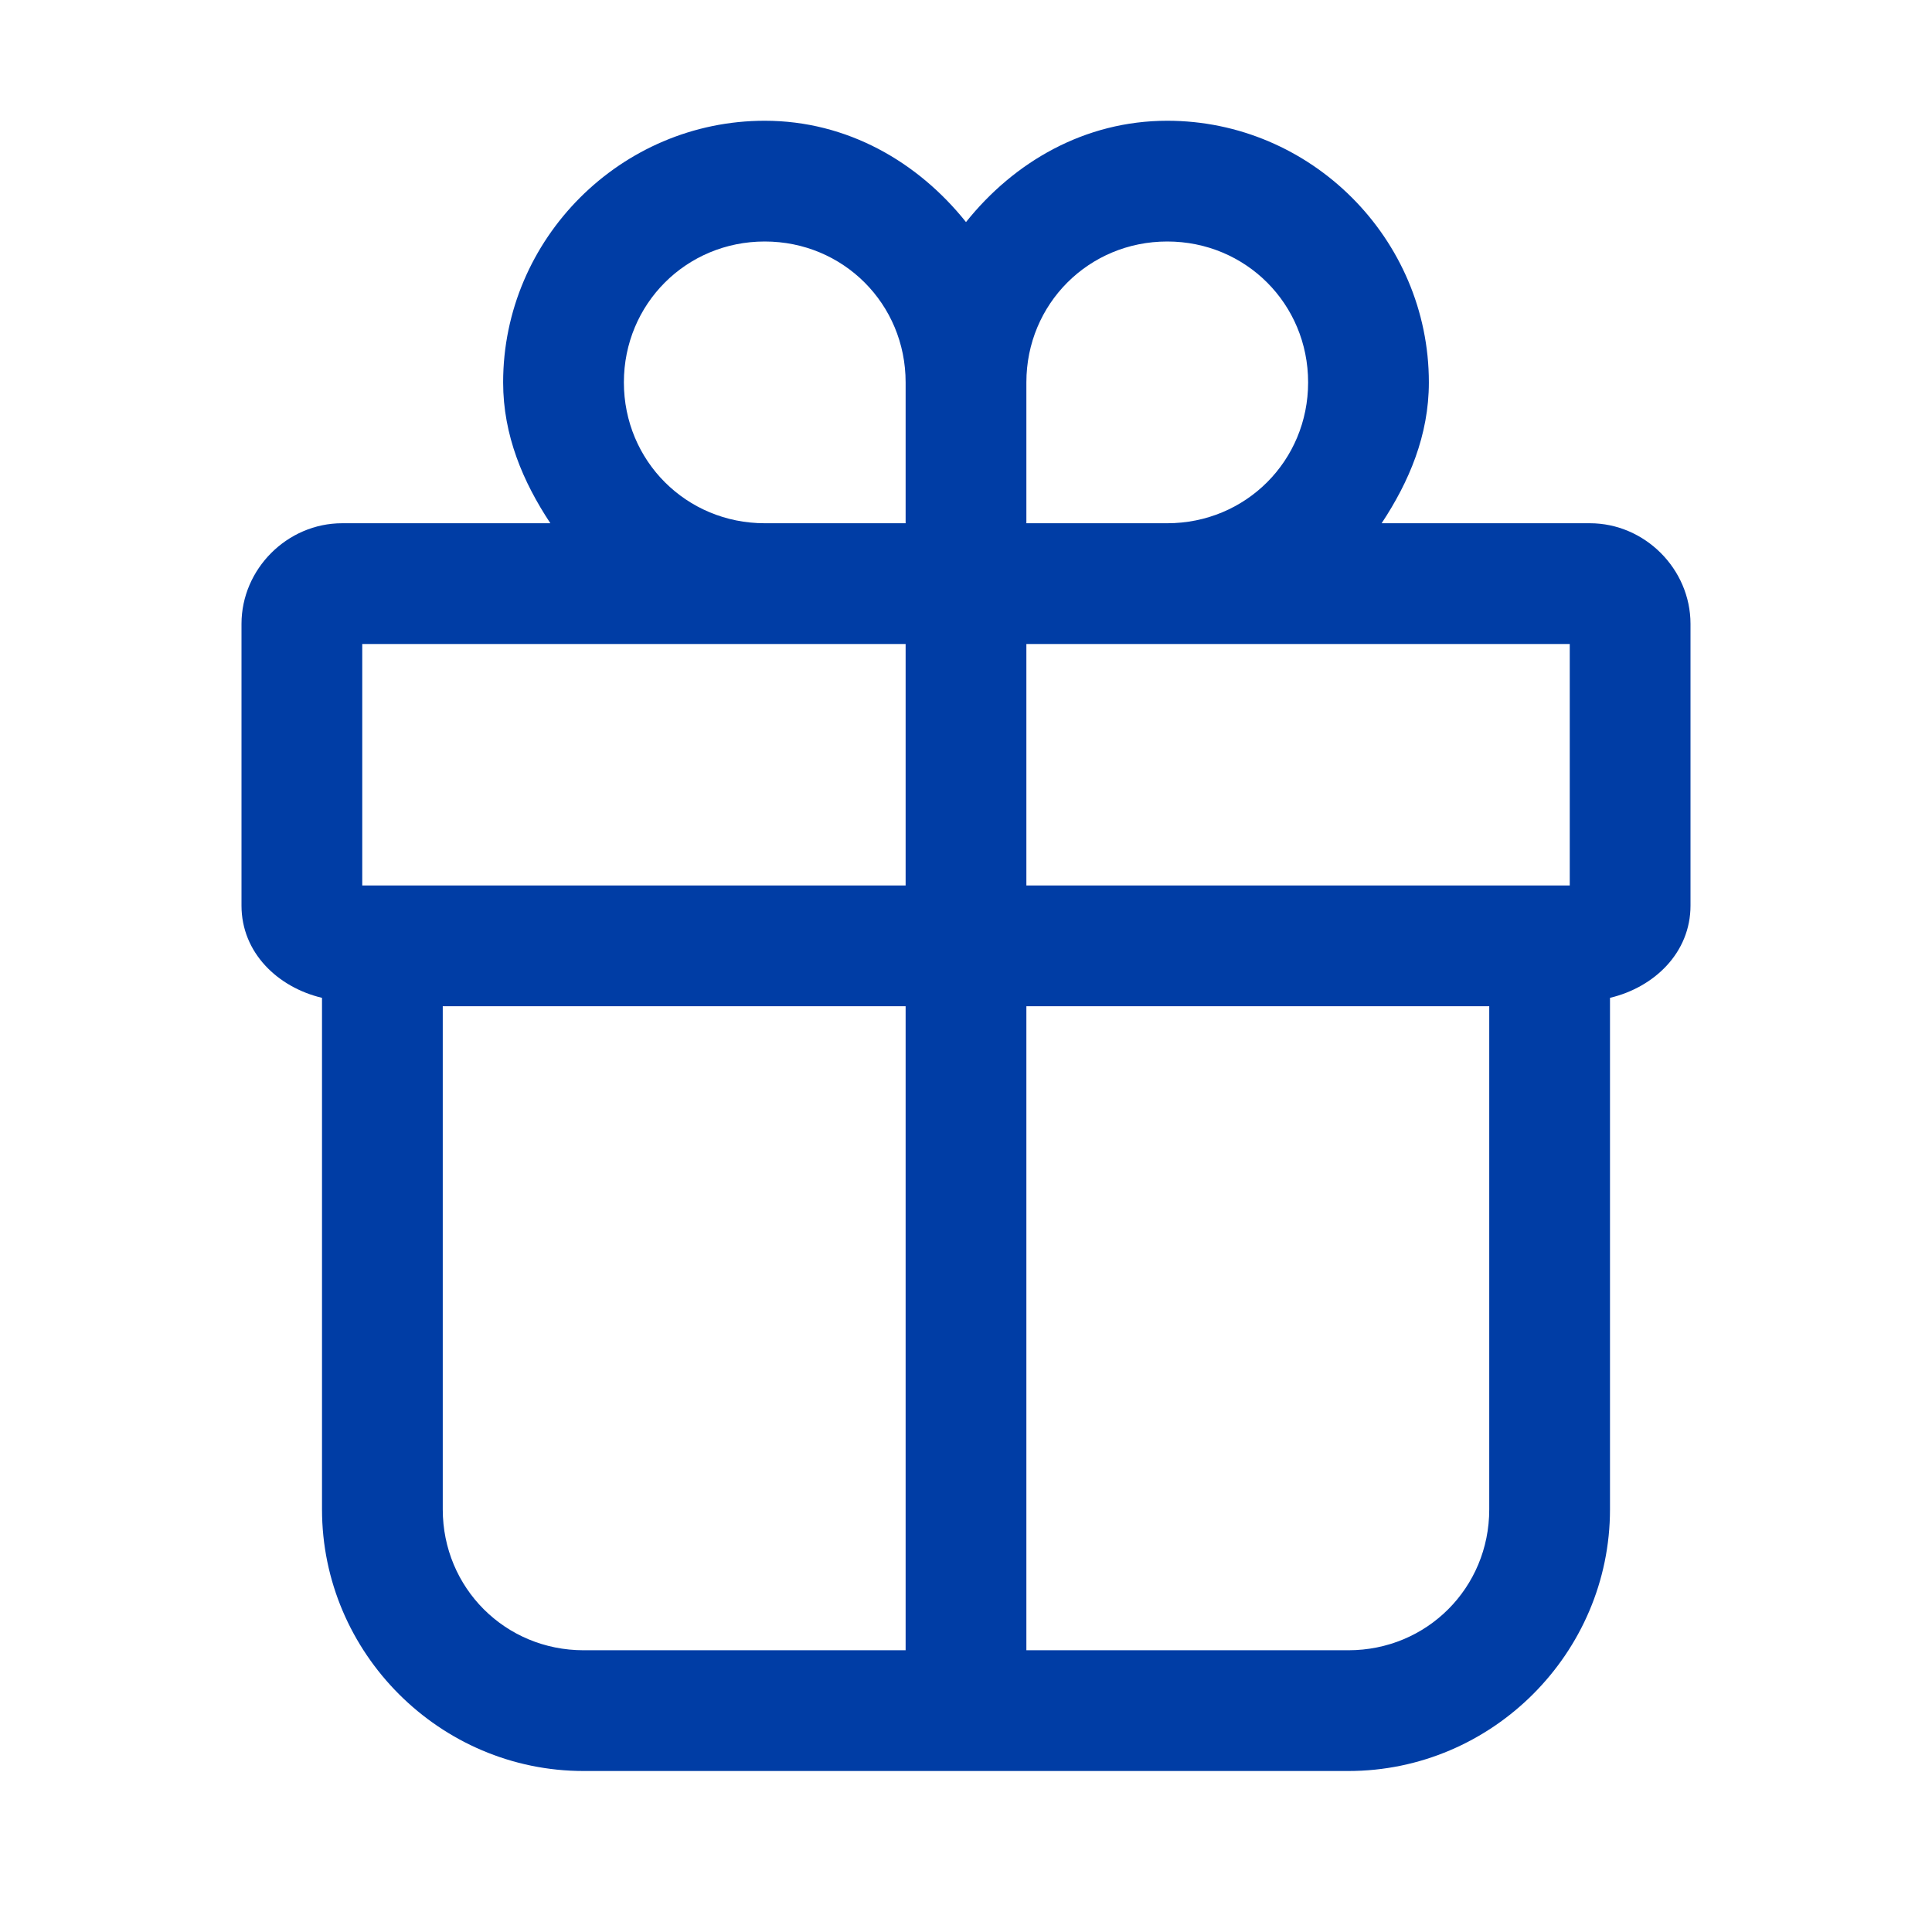 <svg xmlns="http://www.w3.org/2000/svg" fill="none" viewBox="0 0 100 100" height="100" width="100">
<path fill="#003DA5" d="M39.583 6.25C32.142 6.25 26.042 12.35 26.042 19.792C26.042 22.531 27.071 24.945 28.487 27.083H17.708C14.867 27.083 12.5 29.451 12.5 32.292V46.875C12.5 49.313 14.377 51.104 16.667 51.648V78.125C16.667 85.567 22.767 91.667 30.208 91.667H69.792C77.233 91.667 83.333 85.567 83.333 78.125V51.648C85.623 51.104 87.5 49.313 87.5 46.875V32.292C87.5 29.451 85.132 27.083 82.292 27.083H71.513C72.929 24.945 73.958 22.531 73.958 19.792C73.958 12.35 67.858 6.25 60.417 6.25C56.149 6.25 52.488 8.38 50 11.495C47.512 8.38 43.851 6.25 39.583 6.25ZM39.583 12.5C43.646 12.5 46.875 15.729 46.875 19.792V27.083H39.583C35.521 27.083 32.292 23.854 32.292 19.792C32.292 15.729 35.521 12.5 39.583 12.5ZM60.417 12.5C64.479 12.5 67.708 15.729 67.708 19.792C67.708 23.854 64.479 27.083 60.417 27.083H53.125V19.792C53.125 15.729 56.354 12.5 60.417 12.5ZM18.75 33.333H39.583H46.875V45.833H18.75V33.333ZM53.125 33.333H60.417H81.25V45.833H53.125V33.333ZM22.917 52.083H46.875V85.417H30.208C26.146 85.417 22.917 82.188 22.917 78.125V52.083ZM53.125 52.083H77.083V78.125C77.083 82.188 73.854 85.417 69.792 85.417H53.125V52.083Z"></path>
</svg>
